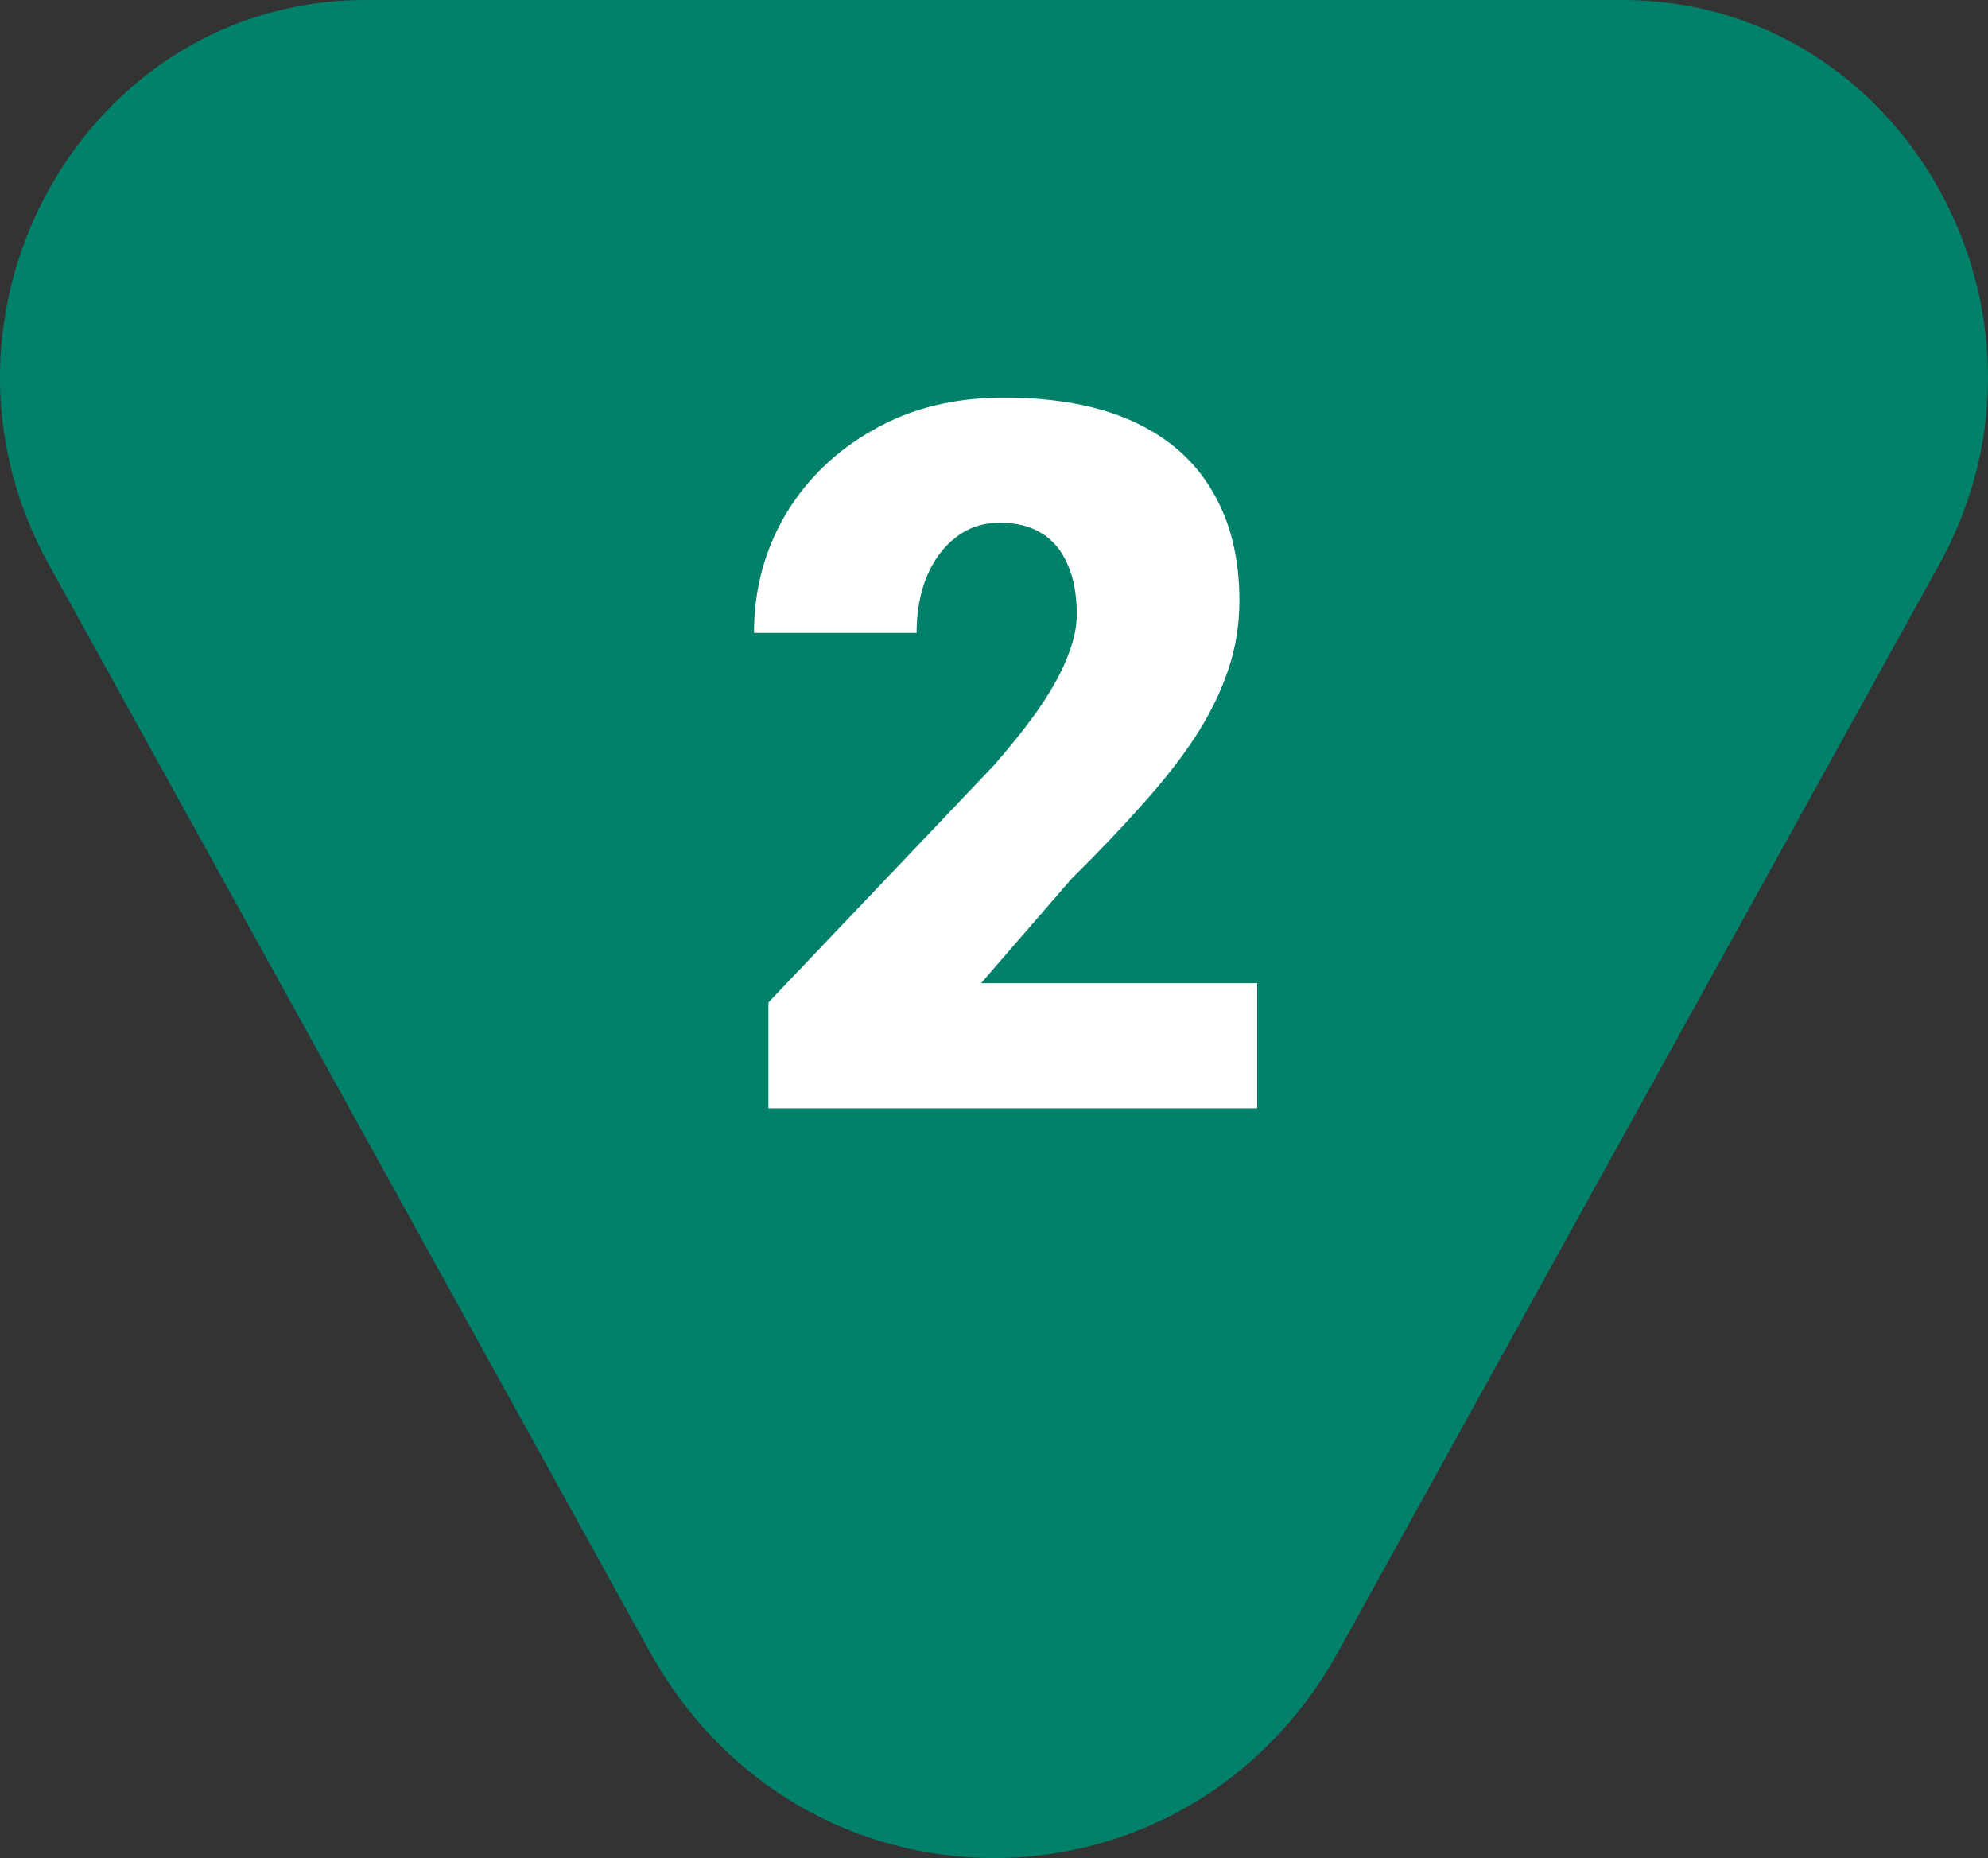 <?xml version="1.0" encoding="UTF-8"?> <svg xmlns="http://www.w3.org/2000/svg" width="61" height="57" viewBox="0 0 61 57" fill="none"><rect x="0" y="0" width="61" height="57" fill="#333333" stroke="none"/><path d="M41.068 50.662C36.397 59.112 24.603 59.112 19.932 50.662L1.49 17.303C-2.772 9.592 2.617 2.42257e-06 11.213 3.18918e-06L49.787 6.62936e-06C58.383 7.39597e-06 63.773 9.592 59.51 17.303L41.068 50.662Z" fill="#02816A"></path><path d="M38.576 30.162V34H23.578V30.753L30.487 23.49C31.097 22.791 31.589 22.166 31.963 21.615C32.337 21.055 32.607 20.548 32.775 20.095C32.952 19.642 33.04 19.234 33.04 18.87C33.04 18.25 32.947 17.733 32.76 17.32C32.583 16.897 32.317 16.577 31.963 16.36C31.618 16.144 31.19 16.036 30.679 16.036C30.167 16.036 29.719 16.183 29.335 16.479C28.952 16.774 28.651 17.177 28.435 17.689C28.228 18.201 28.125 18.776 28.125 19.416H23.136C23.136 18.097 23.456 16.892 24.095 15.8C24.745 14.707 25.645 13.836 26.796 13.187C27.948 12.527 29.281 12.198 30.797 12.198C32.381 12.198 33.71 12.444 34.782 12.936C35.855 13.428 36.662 14.141 37.203 15.076C37.754 16.001 38.03 17.118 38.03 18.427C38.03 19.175 37.912 19.893 37.675 20.582C37.439 21.271 37.1 21.955 36.657 22.634C36.214 23.303 35.673 23.992 35.033 24.701C34.403 25.409 33.685 26.162 32.878 26.959L30.103 30.162H38.576Z" fill="white"></path></svg> 